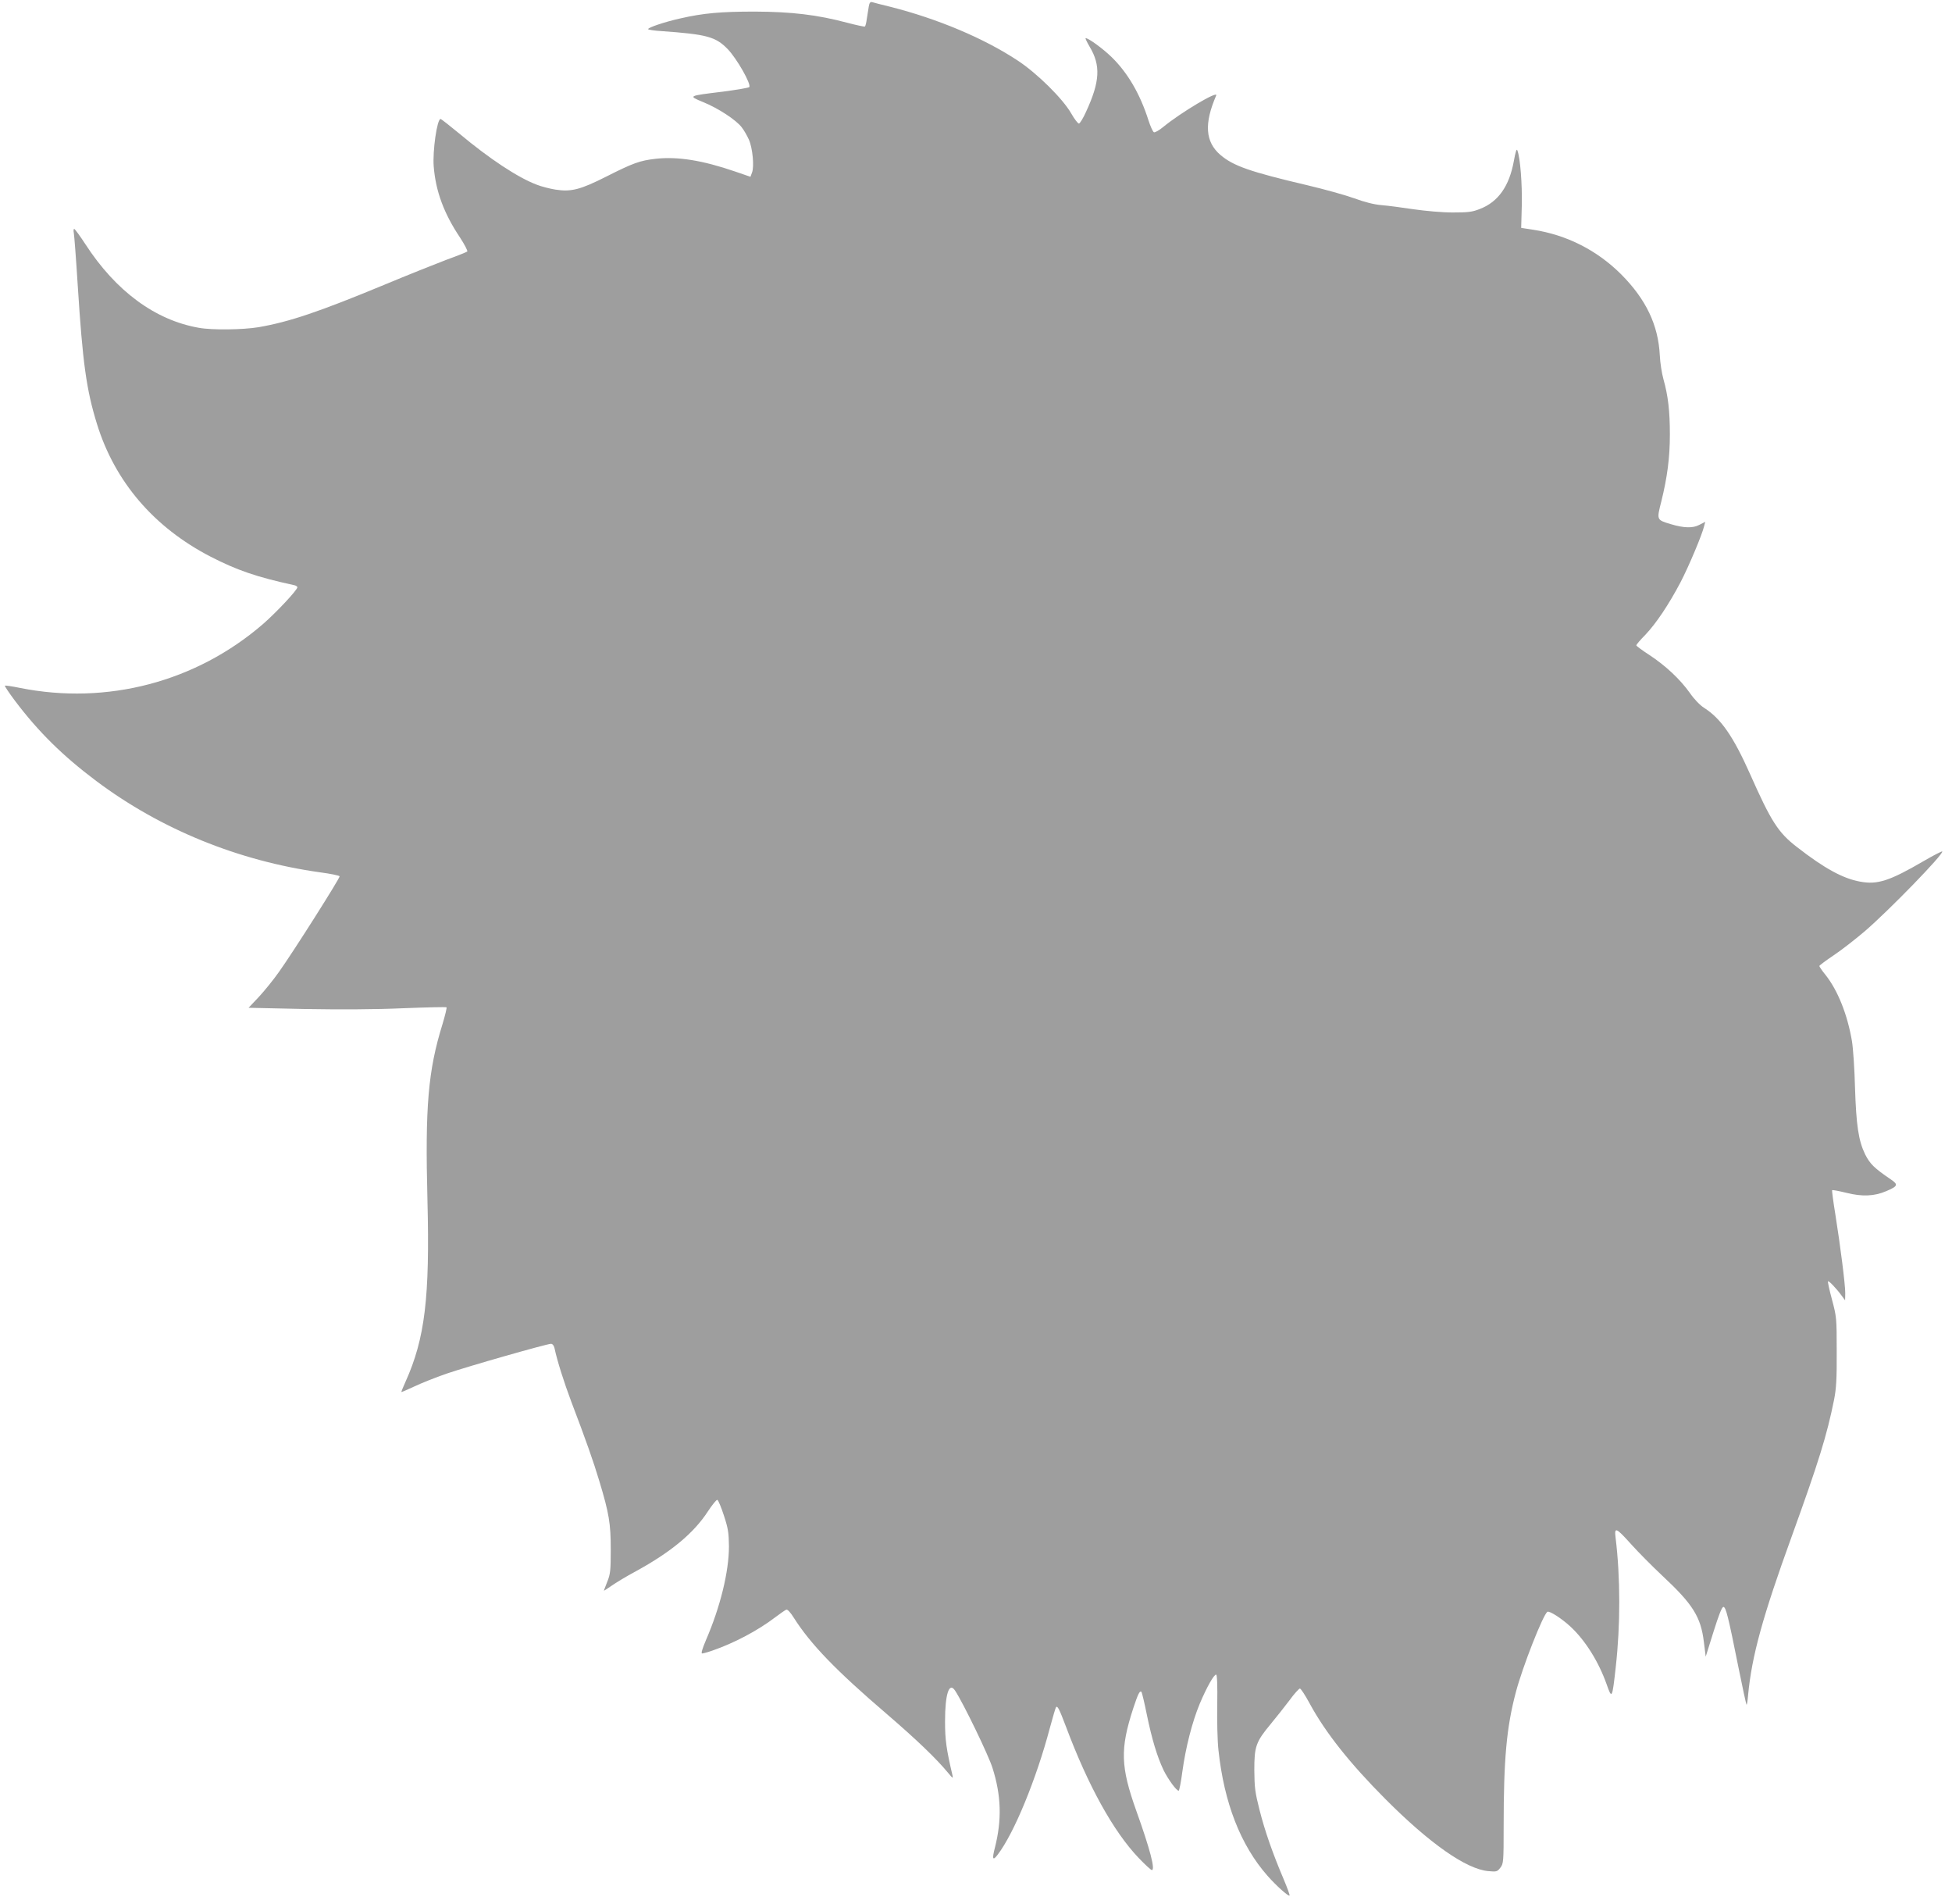 <?xml version="1.0" standalone="no"?>
<!DOCTYPE svg PUBLIC "-//W3C//DTD SVG 20010904//EN"
 "http://www.w3.org/TR/2001/REC-SVG-20010904/DTD/svg10.dtd">
<svg version="1.0" xmlns="http://www.w3.org/2000/svg"
 width="1280pt" height="1248pt" viewBox="0 0 1280 1248"
 preserveAspectRatio="xMidYMid meet">
<g transform="translate(0,1248) scale(0.1,-0.1)"
fill="#9e9e9e" stroke="none">
<path d="M5697 12438 c-3 -18 -9 -54 -13 -81 -3 -26 -9 -49 -13 -51 -3 -2 -55
9 -116 25 -195 52 -364 72 -605 73 -222 0 -338 -10 -490 -45 -99 -22 -210 -59
-210 -70 0 -4 39 -10 88 -13 297 -21 354 -37 432 -116 61 -62 159 -235 143
-251 -5 -5 -83 -18 -174 -30 -229 -28 -228 -27 -129 -68 99 -40 218 -118 254
-166 15 -19 36 -56 47 -81 24 -54 36 -177 20 -216 l-10 -27 -99 34 c-215 74
-378 100 -523 84 -103 -12 -146 -27 -322 -116 -172 -87 -232 -102 -335 -86
-37 6 -92 20 -122 32 -123 46 -312 171 -509 336 -63 52 -118 95 -122 95 -23 0
-53 -209 -45 -311 13 -163 67 -309 173 -467 30 -46 51 -87 47 -91 -5 -4 -67
-29 -139 -55 -71 -27 -254 -100 -405 -163 -427 -177 -622 -243 -824 -278 -102
-17 -305 -20 -392 -4 -287 50 -545 241 -744 548 -36 55 -69 100 -73 100 -5 1
-6 -11 -3 -26 3 -16 15 -172 26 -348 32 -502 56 -679 126 -905 117 -378 373
-677 744 -869 175 -90 304 -134 547 -187 13 -2 23 -9 23 -14 0 -18 -138 -165
-224 -240 -440 -381 -1024 -534 -1595 -420 -52 11 -97 17 -99 15 -3 -2 27 -47
66 -99 153 -203 313 -361 533 -526 423 -317 932 -524 1468 -599 69 -9 126 -21
128 -26 3 -11 -299 -488 -397 -626 -35 -50 -95 -124 -132 -164 l-68 -72 368
-8 c235 -4 467 -3 645 5 154 6 282 9 285 6 3 -3 -9 -52 -26 -109 -95 -306
-115 -541 -99 -1157 16 -635 -16 -905 -144 -1189 -16 -35 -28 -65 -27 -67 2
-1 39 15 84 36 44 21 139 59 211 84 140 48 659 196 686 196 10 0 19 -11 23
-28 18 -85 62 -223 110 -351 96 -252 145 -391 184 -521 64 -212 75 -278 75
-450 0 -137 -3 -161 -23 -210 -12 -30 -22 -57 -22 -58 0 -2 22 12 49 31 27 19
99 63 161 96 230 126 380 250 473 394 28 42 55 76 61 74 6 -2 25 -48 43 -103
28 -85 32 -114 33 -202 0 -166 -57 -398 -151 -615 -24 -57 -33 -87 -25 -87 7
0 37 8 68 19 142 49 297 131 410 217 33 25 66 48 74 51 8 3 27 -17 50 -54 110
-173 276 -345 609 -630 195 -168 324 -291 404 -388 28 -34 32 -36 27 -15 -41
175 -49 234 -49 355 0 180 27 261 66 201 53 -80 220 -425 245 -506 58 -182 62
-342 16 -523 -20 -77 -14 -89 19 -45 107 140 253 495 342 832 19 71 37 131 40
134 10 10 21 -12 65 -128 145 -387 311 -687 476 -860 42 -44 81 -80 87 -80 24
0 -12 138 -101 386 -104 291 -108 407 -21 674 31 94 43 119 54 108 3 -3 19
-69 35 -148 33 -161 68 -277 110 -365 29 -59 84 -135 99 -135 4 0 15 56 24
124 22 161 65 328 114 446 46 109 94 194 108 191 6 -1 9 -71 7 -194 -2 -105 1
-241 8 -302 37 -344 144 -620 320 -821 56 -64 139 -139 146 -131 3 2 -15 51
-39 108 -71 167 -123 315 -158 454 -29 114 -33 146 -34 260 0 156 10 185 108
303 35 42 90 112 122 154 31 43 63 78 69 78 6 0 35 -44 64 -98 104 -192 264
-393 497 -627 291 -292 530 -459 674 -472 54 -5 59 -4 79 22 21 27 22 37 22
274 0 439 19 647 80 877 44 167 179 510 207 527 13 8 91 -42 149 -95 99 -91
187 -232 240 -382 34 -97 36 -93 59 114 31 275 31 587 -1 849 -9 73 3 67 103
-44 44 -49 135 -141 202 -204 202 -188 254 -271 274 -436 l12 -96 51 163 c34
108 55 163 65 163 16 0 31 -58 98 -393 27 -134 51 -246 54 -248 2 -2 7 26 10
64 24 255 96 516 287 1042 177 490 229 657 277 895 14 71 18 138 17 315 0 220
-1 227 -31 340 -17 63 -29 117 -26 120 5 5 55 -47 90 -95 l22 -30 1 47 c0 58
-32 310 -65 517 -14 85 -23 156 -21 158 2 3 44 -5 93 -17 103 -26 184 -23 262
11 76 32 80 43 31 76 -110 75 -138 102 -170 166 -43 89 -58 188 -66 437 -3
118 -12 255 -20 304 -29 172 -92 332 -173 434 -23 28 -41 55 -41 59 1 4 43 36
94 70 51 34 142 105 202 156 161 138 523 511 510 525 -3 2 -56 -25 -118 -61
-228 -133 -306 -158 -420 -137 -112 20 -234 86 -415 227 -123 95 -169 167
-307 478 -110 247 -191 364 -301 434 -27 17 -65 56 -94 98 -64 90 -158 178
-264 248 -48 31 -87 60 -87 64 0 5 26 36 59 69 72 76 154 199 231 345 55 106
141 310 155 369 l7 27 -39 -20 c-43 -23 -101 -21 -188 5 -93 28 -92 27 -61
149 39 158 56 287 56 439 0 154 -12 255 -42 361 -11 40 -22 110 -24 157 -10
200 -91 368 -253 531 -158 158 -357 259 -578 293 l-78 12 4 149 c3 138 -10
310 -29 359 -5 14 -12 -8 -23 -69 -30 -166 -103 -269 -223 -315 -50 -20 -77
-23 -179 -23 -68 0 -179 10 -255 21 -74 11 -169 24 -210 27 -49 4 -112 20
-180 45 -58 21 -195 59 -305 85 -379 89 -487 127 -572 199 -100 86 -108 205
-28 390 16 36 -233 -112 -348 -207 -26 -21 -53 -37 -60 -34 -7 2 -23 38 -36
78 -55 173 -136 312 -243 416 -57 55 -150 123 -169 123 -4 0 8 -25 26 -56 74
-123 68 -229 -23 -426 -19 -43 -41 -78 -47 -78 -7 0 -30 30 -51 67 -55 96
-223 262 -349 345 -222 147 -527 275 -835 353 -58 14 -112 28 -121 31 -12 3
-18 -4 -22 -28z"/>
</g>
</svg>
